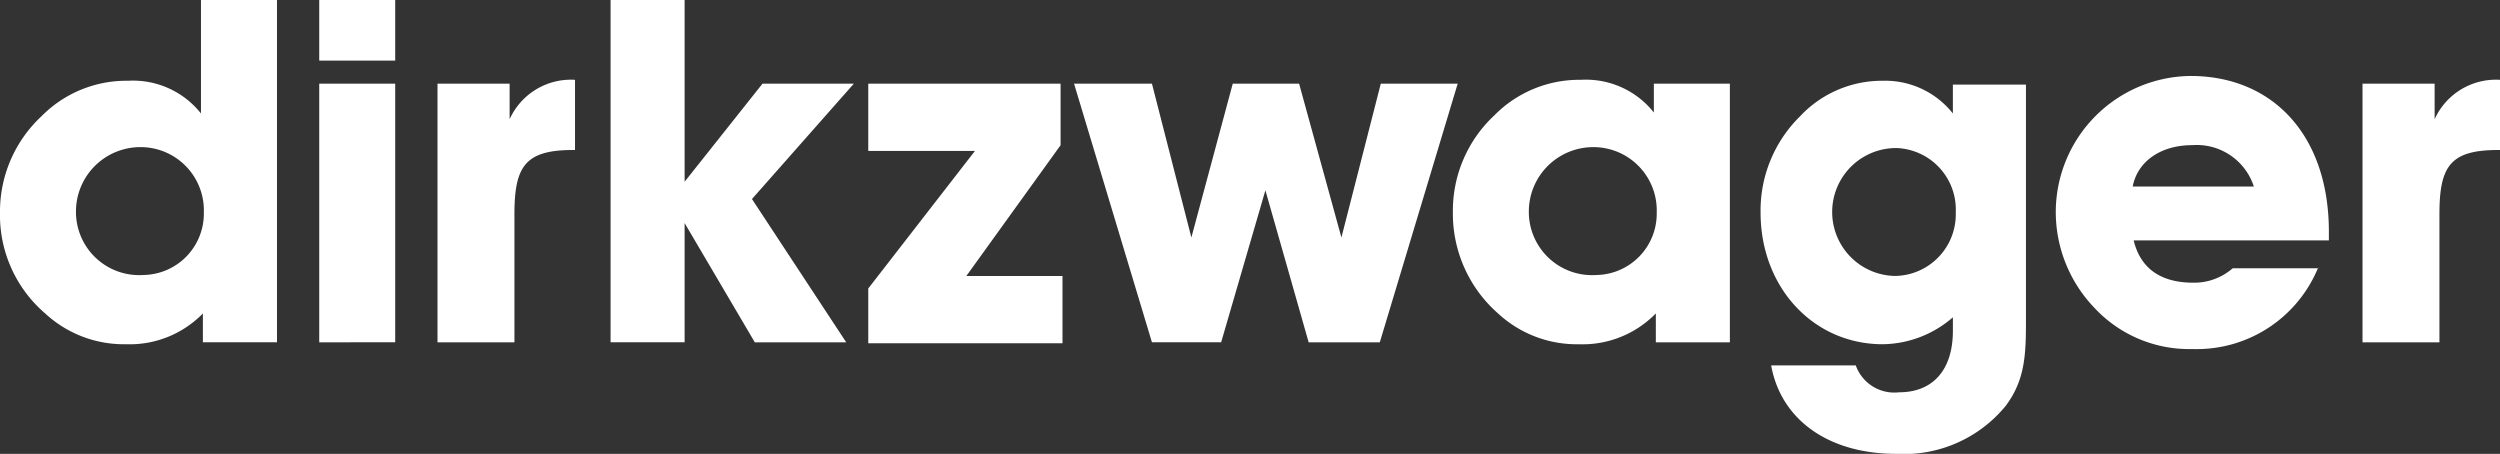 <svg xmlns="http://www.w3.org/2000/svg" width="157.048" height="28.51" viewBox="0 0 157.048 28.51"><rect x="0" y="0" width="157.048" height="28.51" fill="#333333" stroke="none"/><g id="logo-dirkzwager--white" transform="translate(0.001 0.001)"><path id="Path_2311" data-name="Path 2311" d="M12.745,19.691a6.42,6.42,0,0,1-4.832,1.933,7.278,7.278,0,0,1-5.074-1.933A8.13,8.13,0,0,1,0,13.349a8.177,8.177,0,0,1,2.6-6.04A7.482,7.482,0,0,1,8.034,5.074a5.447,5.447,0,0,1,4.591,2.054V0H17.4V21.5H12.745V19.691ZM9,17.275a3.856,3.856,0,0,0,3.805-3.926A3.974,3.974,0,0,0,8.819,9.242a4.047,4.047,0,0,0-4.047,4.047A3.971,3.971,0,0,0,9,17.275Z" transform="translate(-0.001 -0.001)" fill="#fff"></path><path id="Path_2312" data-name="Path 2312" d="M33.2,3.805V0h4.772V3.805Zm0,17.7V5.255h4.772V21.5Z" transform="translate(-13.147 -0.001)" fill="#fff"></path><path id="Path_2313" data-name="Path 2313" d="M50.03,8.542v2.235A4.226,4.226,0,0,1,54.138,8.3v4.409h-.121c-3.02,0-3.685,1.027-3.685,4.047V24.79H45.5V8.542Z" transform="translate(-18.017 -3.287)" fill="#fff"></path><path id="Path_2314" data-name="Path 2314" d="M68.151,0V11.416l4.893-6.161h5.738l-6.4,7.248,5.92,9H72.56l-4.409-7.49V21.5H63.5V0Z" transform="translate(-25.145 -0.001)" fill="#fff"></path><path id="Path_2315" data-name="Path 2315" d="M90.3,24.948V21.566L97,12.928H90.3V8.7h12.081v3.866l-5.92,8.215h6.04v4.228H90.3Z" transform="translate(-35.757 -3.446)" fill="#fff"></path><path id="Path_2316" data-name="Path 2316" d="M126.438,24.948,123.72,15.4l-2.779,9.544h-4.349L111.7,8.7h4.893l2.477,9.665,2.6-9.665h4.168l2.658,9.665L130.969,8.7H135.8l-4.893,16.248Z" transform="translate(-44.23 -3.446)" fill="#fff"></path><path id="Path_2317" data-name="Path 2317" d="M163.845,22.978a6.42,6.42,0,0,1-4.832,1.933,7.278,7.278,0,0,1-5.074-1.933,8.344,8.344,0,0,1-2.839-6.4,8.177,8.177,0,0,1,2.6-6.04A7.483,7.483,0,0,1,159.134,8.3a5.447,5.447,0,0,1,4.591,2.054V8.542H168.5V24.79h-4.651V22.978ZM160.1,20.562a3.856,3.856,0,0,0,3.805-3.926,3.974,3.974,0,0,0-3.987-4.107,4.047,4.047,0,0,0-4.047,4.047A3.971,3.971,0,0,0,160.1,20.562Z" transform="translate(-59.832 -3.287)" fill="#fff"></path><path id="Path_2318" data-name="Path 2318" d="M190.771,24.95c-4.349,0-7.671-3.564-7.671-8.275a8.3,8.3,0,0,1,2.477-6.04A7.048,7.048,0,0,1,190.771,8.4a5.42,5.42,0,0,1,4.409,2.054V8.642h4.591V23.259c0,2.175,0,3.866-1.268,5.557a8.259,8.259,0,0,1-6.886,3.02c-4.289,0-7.248-2.175-7.852-5.557h5.315a2.57,2.57,0,0,0,2.718,1.691c2.114,0,3.383-1.389,3.383-3.866v-.846A6.827,6.827,0,0,1,190.771,24.95Zm.785-4.289a3.87,3.87,0,0,0,3.805-3.987,3.868,3.868,0,0,0-3.685-4.047,4.017,4.017,0,0,0-.121,8.034Z" transform="translate(-72.503 -3.327)" fill="#fff"></path><path id="Path_2319" data-name="Path 2319" d="M230.29,19.92a8.239,8.239,0,0,1-7.913,5.134,8.124,8.124,0,0,1-6.161-2.6,8.7,8.7,0,0,1-2.416-6.04A8.56,8.56,0,0,1,222.256,7.9c5.195,0,8.7,3.745,8.7,9.785v.544H218.693c.423,1.752,1.691,2.658,3.745,2.658a3.687,3.687,0,0,0,2.477-.906h5.376Zm-4.047-5.074a3.771,3.771,0,0,0-3.866-2.6c-1.993,0-3.443,1.027-3.745,2.6Z" transform="translate(-84.659 -3.129)" fill="#fff"></path><path id="Path_2320" data-name="Path 2320" d="M250.23,8.542v2.235A4.226,4.226,0,0,1,254.338,8.3v4.409h-.121c-3.02,0-3.685,1.027-3.685,4.047V24.79H245.7V8.542Z" transform="translate(-97.29 -3.287)" fill="#fff"></path></g></svg>